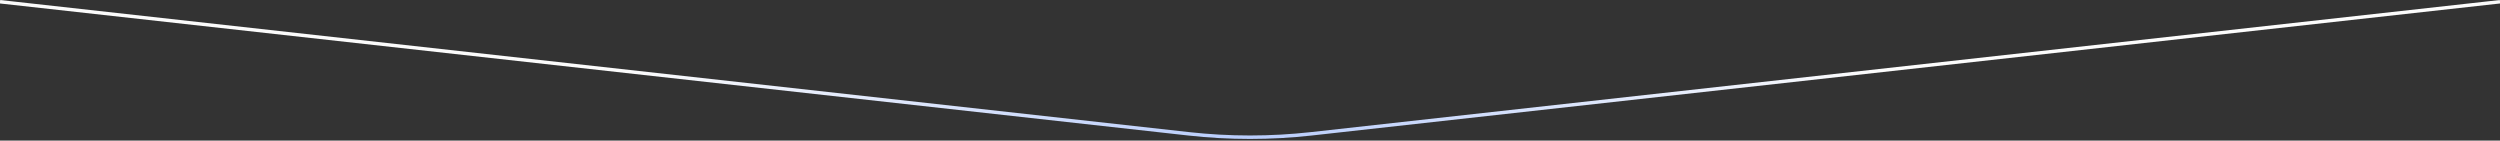 <svg width="1440" height="81" viewBox="0 0 1440 81" fill="none" xmlns="http://www.w3.org/2000/svg">
<rect x="0" y="0" width="1440" height="81" fill="#333333" stroke="none"/>
<path d="M0 1L684.662 77.074C708.148 79.683 731.852 79.683 755.338 77.073L1440 1" stroke="url(#paint0_linear_12_153)" stroke-width="2"/>
<defs>
<linearGradient id="paint0_linear_12_153" x1="0" y1="2.5" x2="1440" y2="2.5" gradientUnits="userSpaceOnUse">
<stop offset="0.25" stop-color="#FCFCFC"/>
<stop offset="0.5" stop-color="#B8CCFC"/>
<stop offset="0.75" stop-color="#FCFCFC"/>
</linearGradient>
</defs>
</svg>
